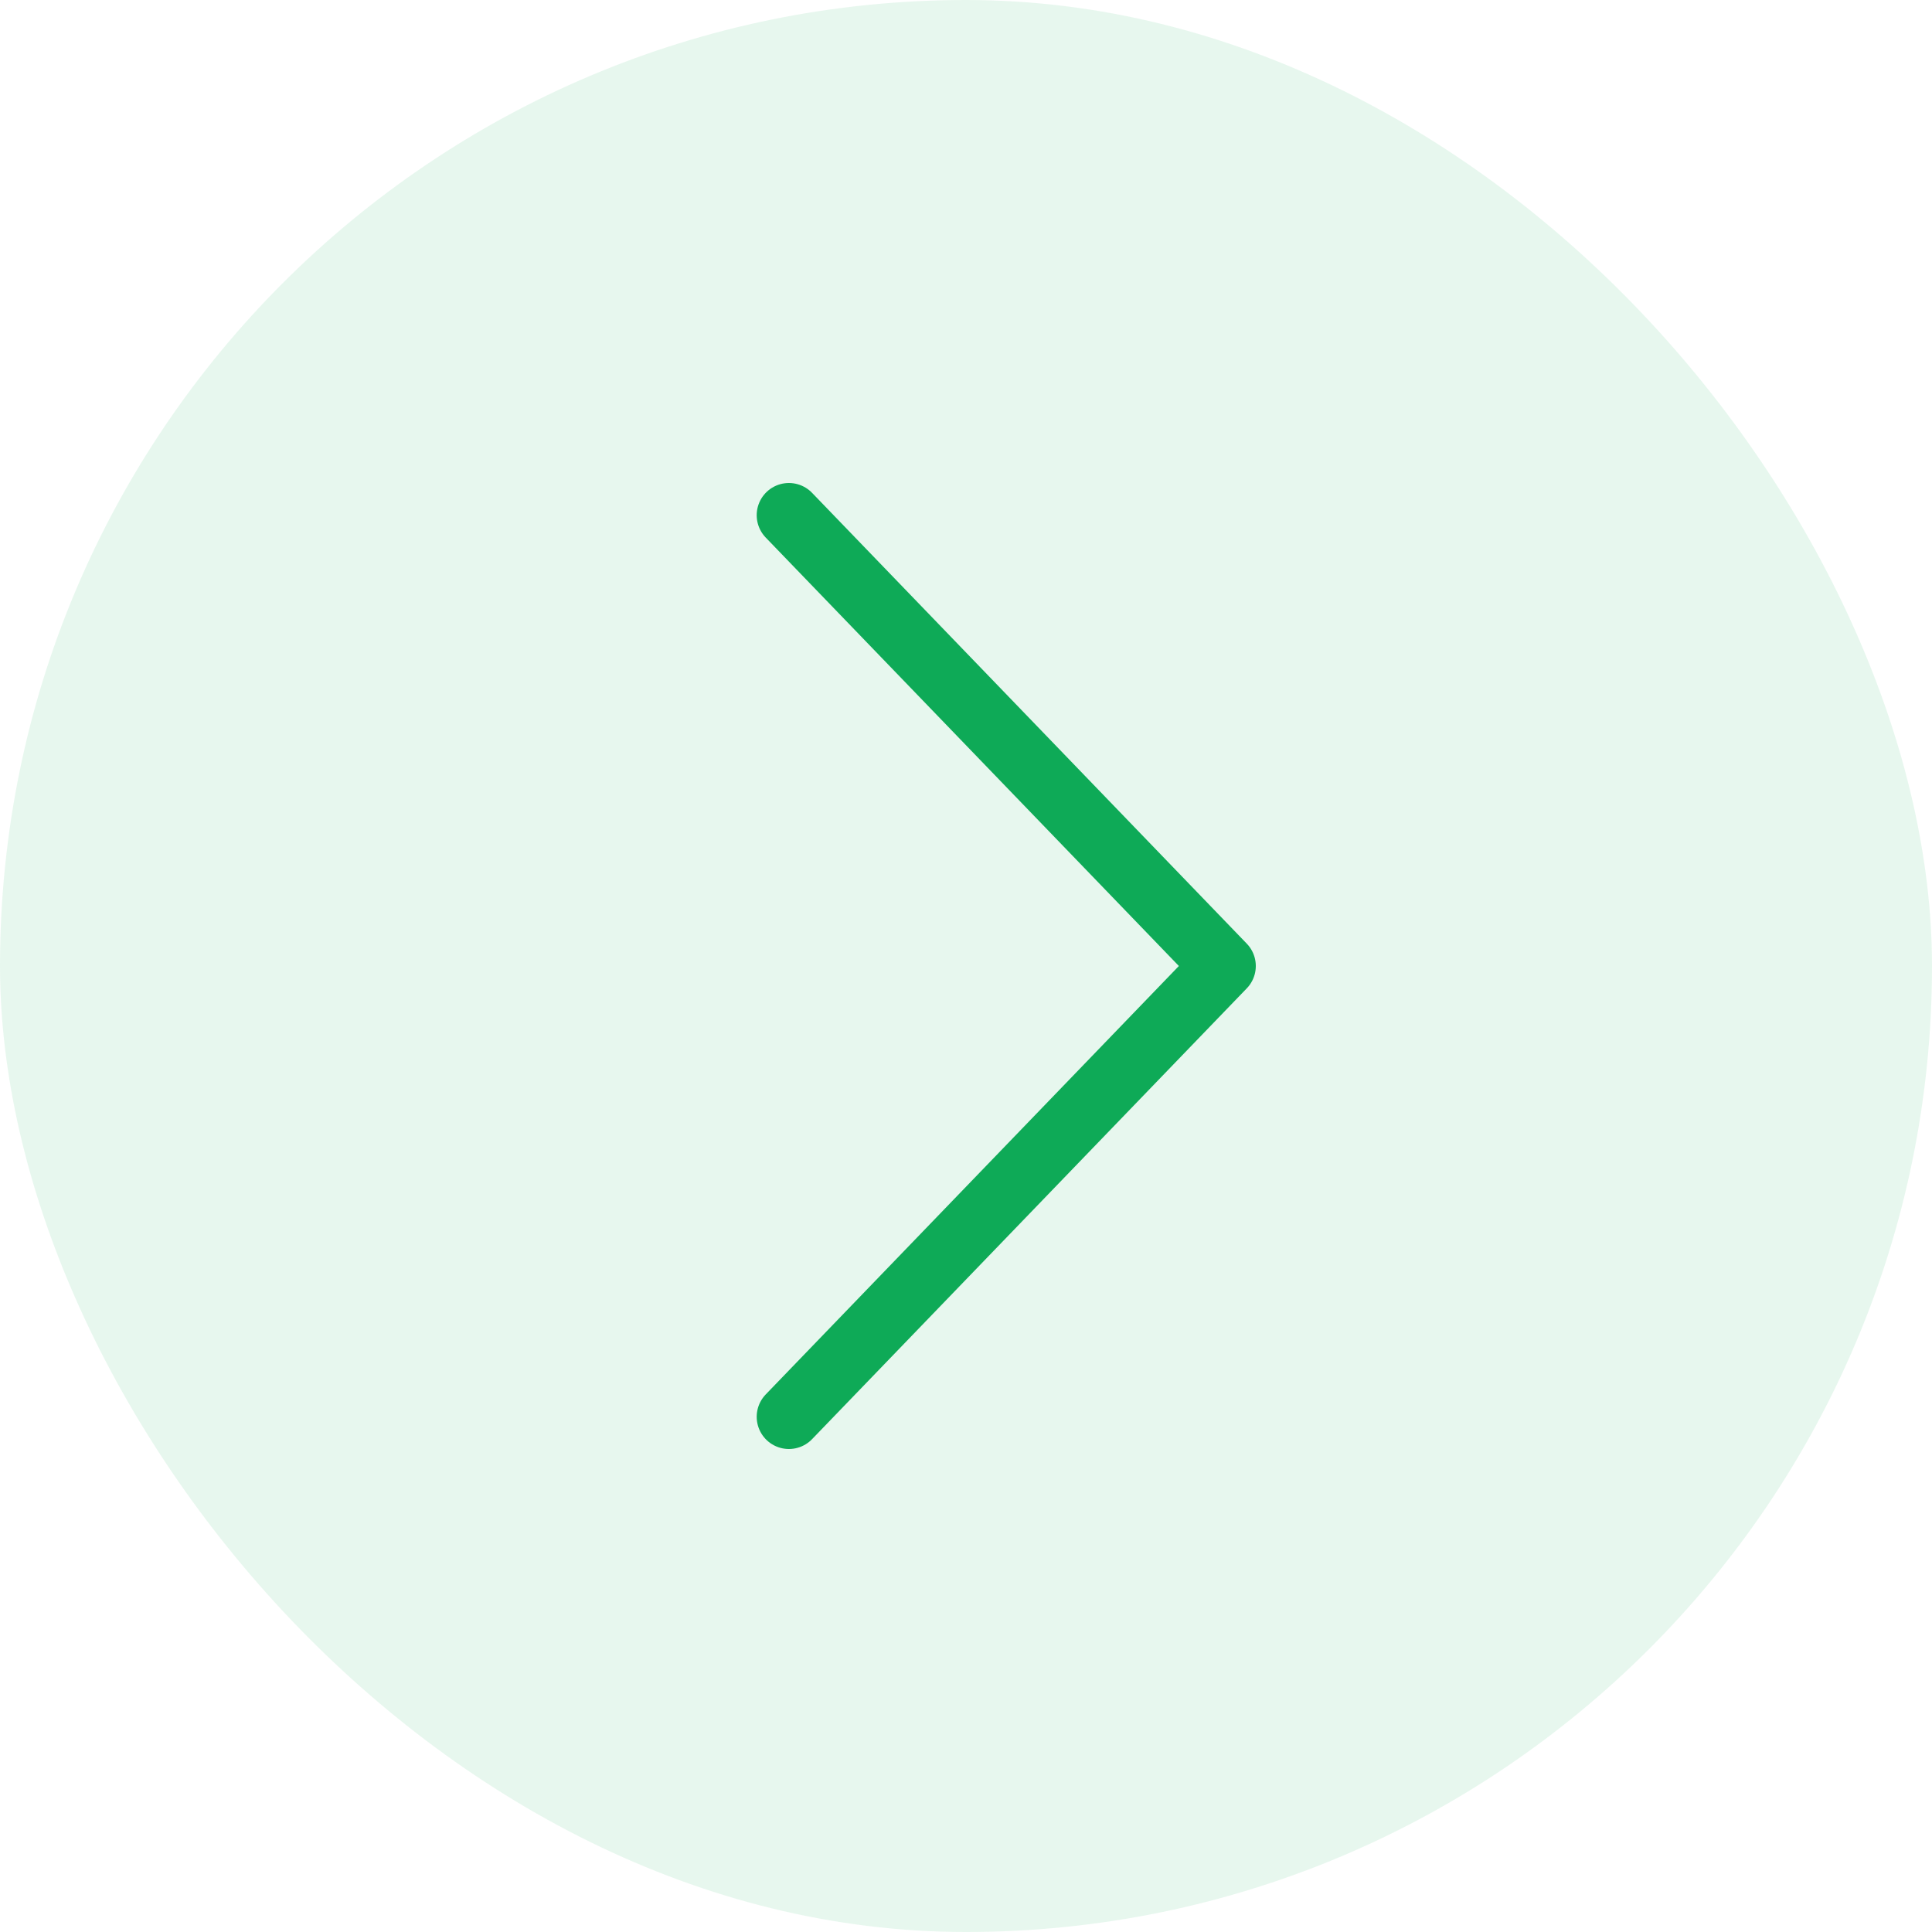 <svg width="30" height="30" viewBox="0 0 30 30" fill="none" xmlns="http://www.w3.org/2000/svg">
<rect width="30" height="30" rx="15" fill="#0EAA57" fill-opacity="0.1"/>
<path d="M12.25 8L19 15L12.25 22" stroke="#0EAA57" stroke-linecap="round" stroke-linejoin="round"/>
</svg>
